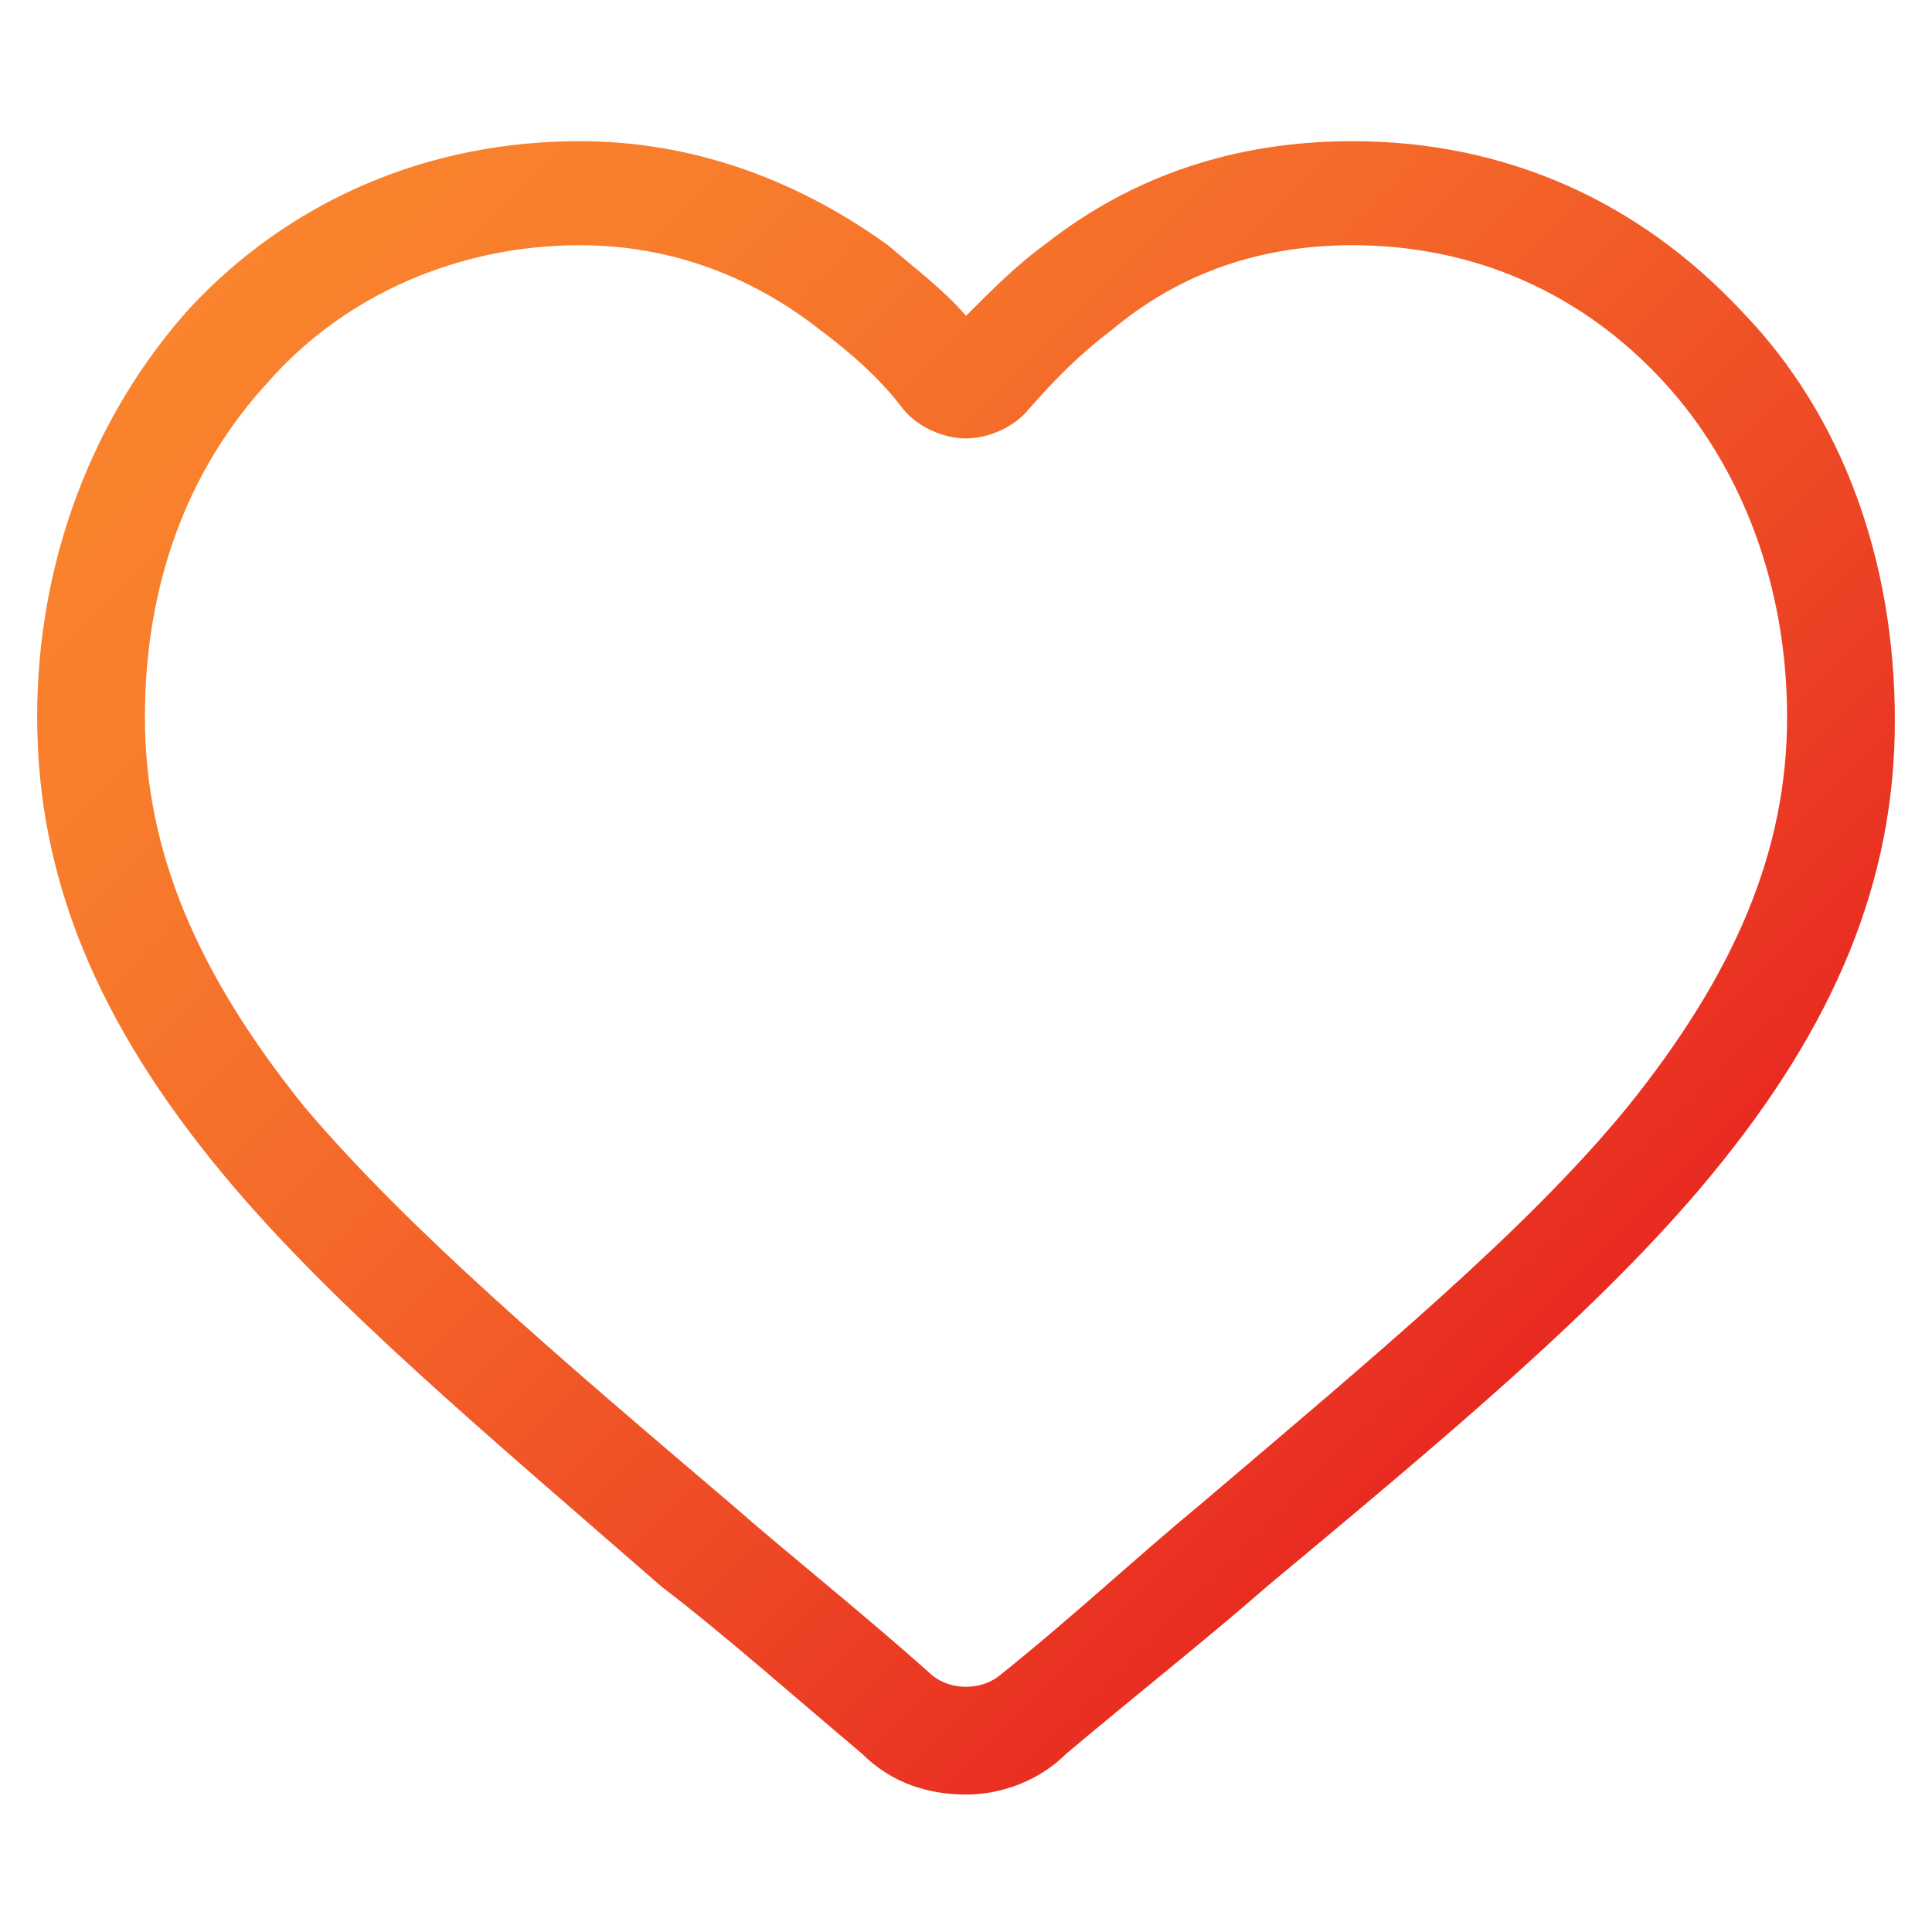 <?xml version="1.0" encoding="utf-8"?>
<!-- Generator: Adobe Illustrator 26.0.3, SVG Export Plug-In . SVG Version: 6.00 Build 0)  -->
<svg version="1.1" id="lni_lni-heart" xmlns="http://www.w3.org/2000/svg" xmlns:xlink="http://www.w3.org/1999/xlink" x="0px"
	 y="0px" viewBox="0 0 52 52" style="enable-background:new 0 0 52 52;" xml:space="preserve">
<style type="text/css">
	.st0{fill:url(#SVGID_1_);}
</style>
<g>
	<linearGradient id="SVGID_1_" gradientUnits="userSpaceOnUse" x1="42.083" y1="35.727" x2="9.912" y2="3.557">
		<stop  offset="0" style="stop-color:#E82A21"/>
		<stop  offset="0.227" style="stop-color:#ED4625"/>
		<stop  offset="0.552" style="stop-color:#F46829"/>
		<stop  offset="0.822" style="stop-color:#F87C2C"/>
		<stop  offset="1" style="stop-color:#F9842D"/>
	</linearGradient>
	<path class="st0" d="M26,48.3c-1,0-2-0.3-2.8-1.1c-1.9-1.6-3.7-3.2-5.4-4.5C13.1,38.6,8.9,35.1,6,31.6c-3.4-4.1-5-8-5-12.3
		c0-4.2,1.5-8.1,4.1-11c2.7-2.9,6.4-4.5,10.5-4.5c3,0,5.8,1,8.3,2.8c0.7,0.6,1.5,1.2,2.1,1.9c0.7-0.7,1.4-1.4,2.1-1.9
		c2.4-1.9,5.2-2.8,8.3-2.8c4.1,0,7.7,1.6,10.5,4.6c2.7,2.8,4.1,6.7,4.1,11c0,4.3-1.6,8.2-5,12.3c-2.9,3.5-7.1,7-11.9,11
		c-1.6,1.4-3.5,2.9-5.4,4.5C28,47.9,27,48.3,26,48.3z M15.6,6.6c-3.2,0-6.3,1.3-8.4,3.7c-2.2,2.4-3.3,5.5-3.3,9
		c0,3.6,1.4,6.9,4.3,10.5c2.8,3.3,6.8,6.7,11.5,10.7c1.6,1.4,3.5,2.9,5.4,4.6c0.5,0.4,1.3,0.4,1.8,0c2-1.6,3.7-3.2,5.4-4.6
		c4.7-4,8.8-7.4,11.5-10.7c2.9-3.6,4.3-6.9,4.3-10.5c0-3.5-1.2-6.7-3.3-9c-2.2-2.4-5.1-3.7-8.4-3.7c-2.4,0-4.6,0.7-6.5,2.3
		c-0.8,0.6-1.5,1.3-2.2,2.1c-0.4,0.5-1.1,0.8-1.7,0.8l0,0c-0.6,0-1.3-0.3-1.7-0.8c-0.6-0.8-1.4-1.5-2.2-2.1
		C20.2,7.4,18,6.6,15.6,6.6z"/>
</g>
</svg>
